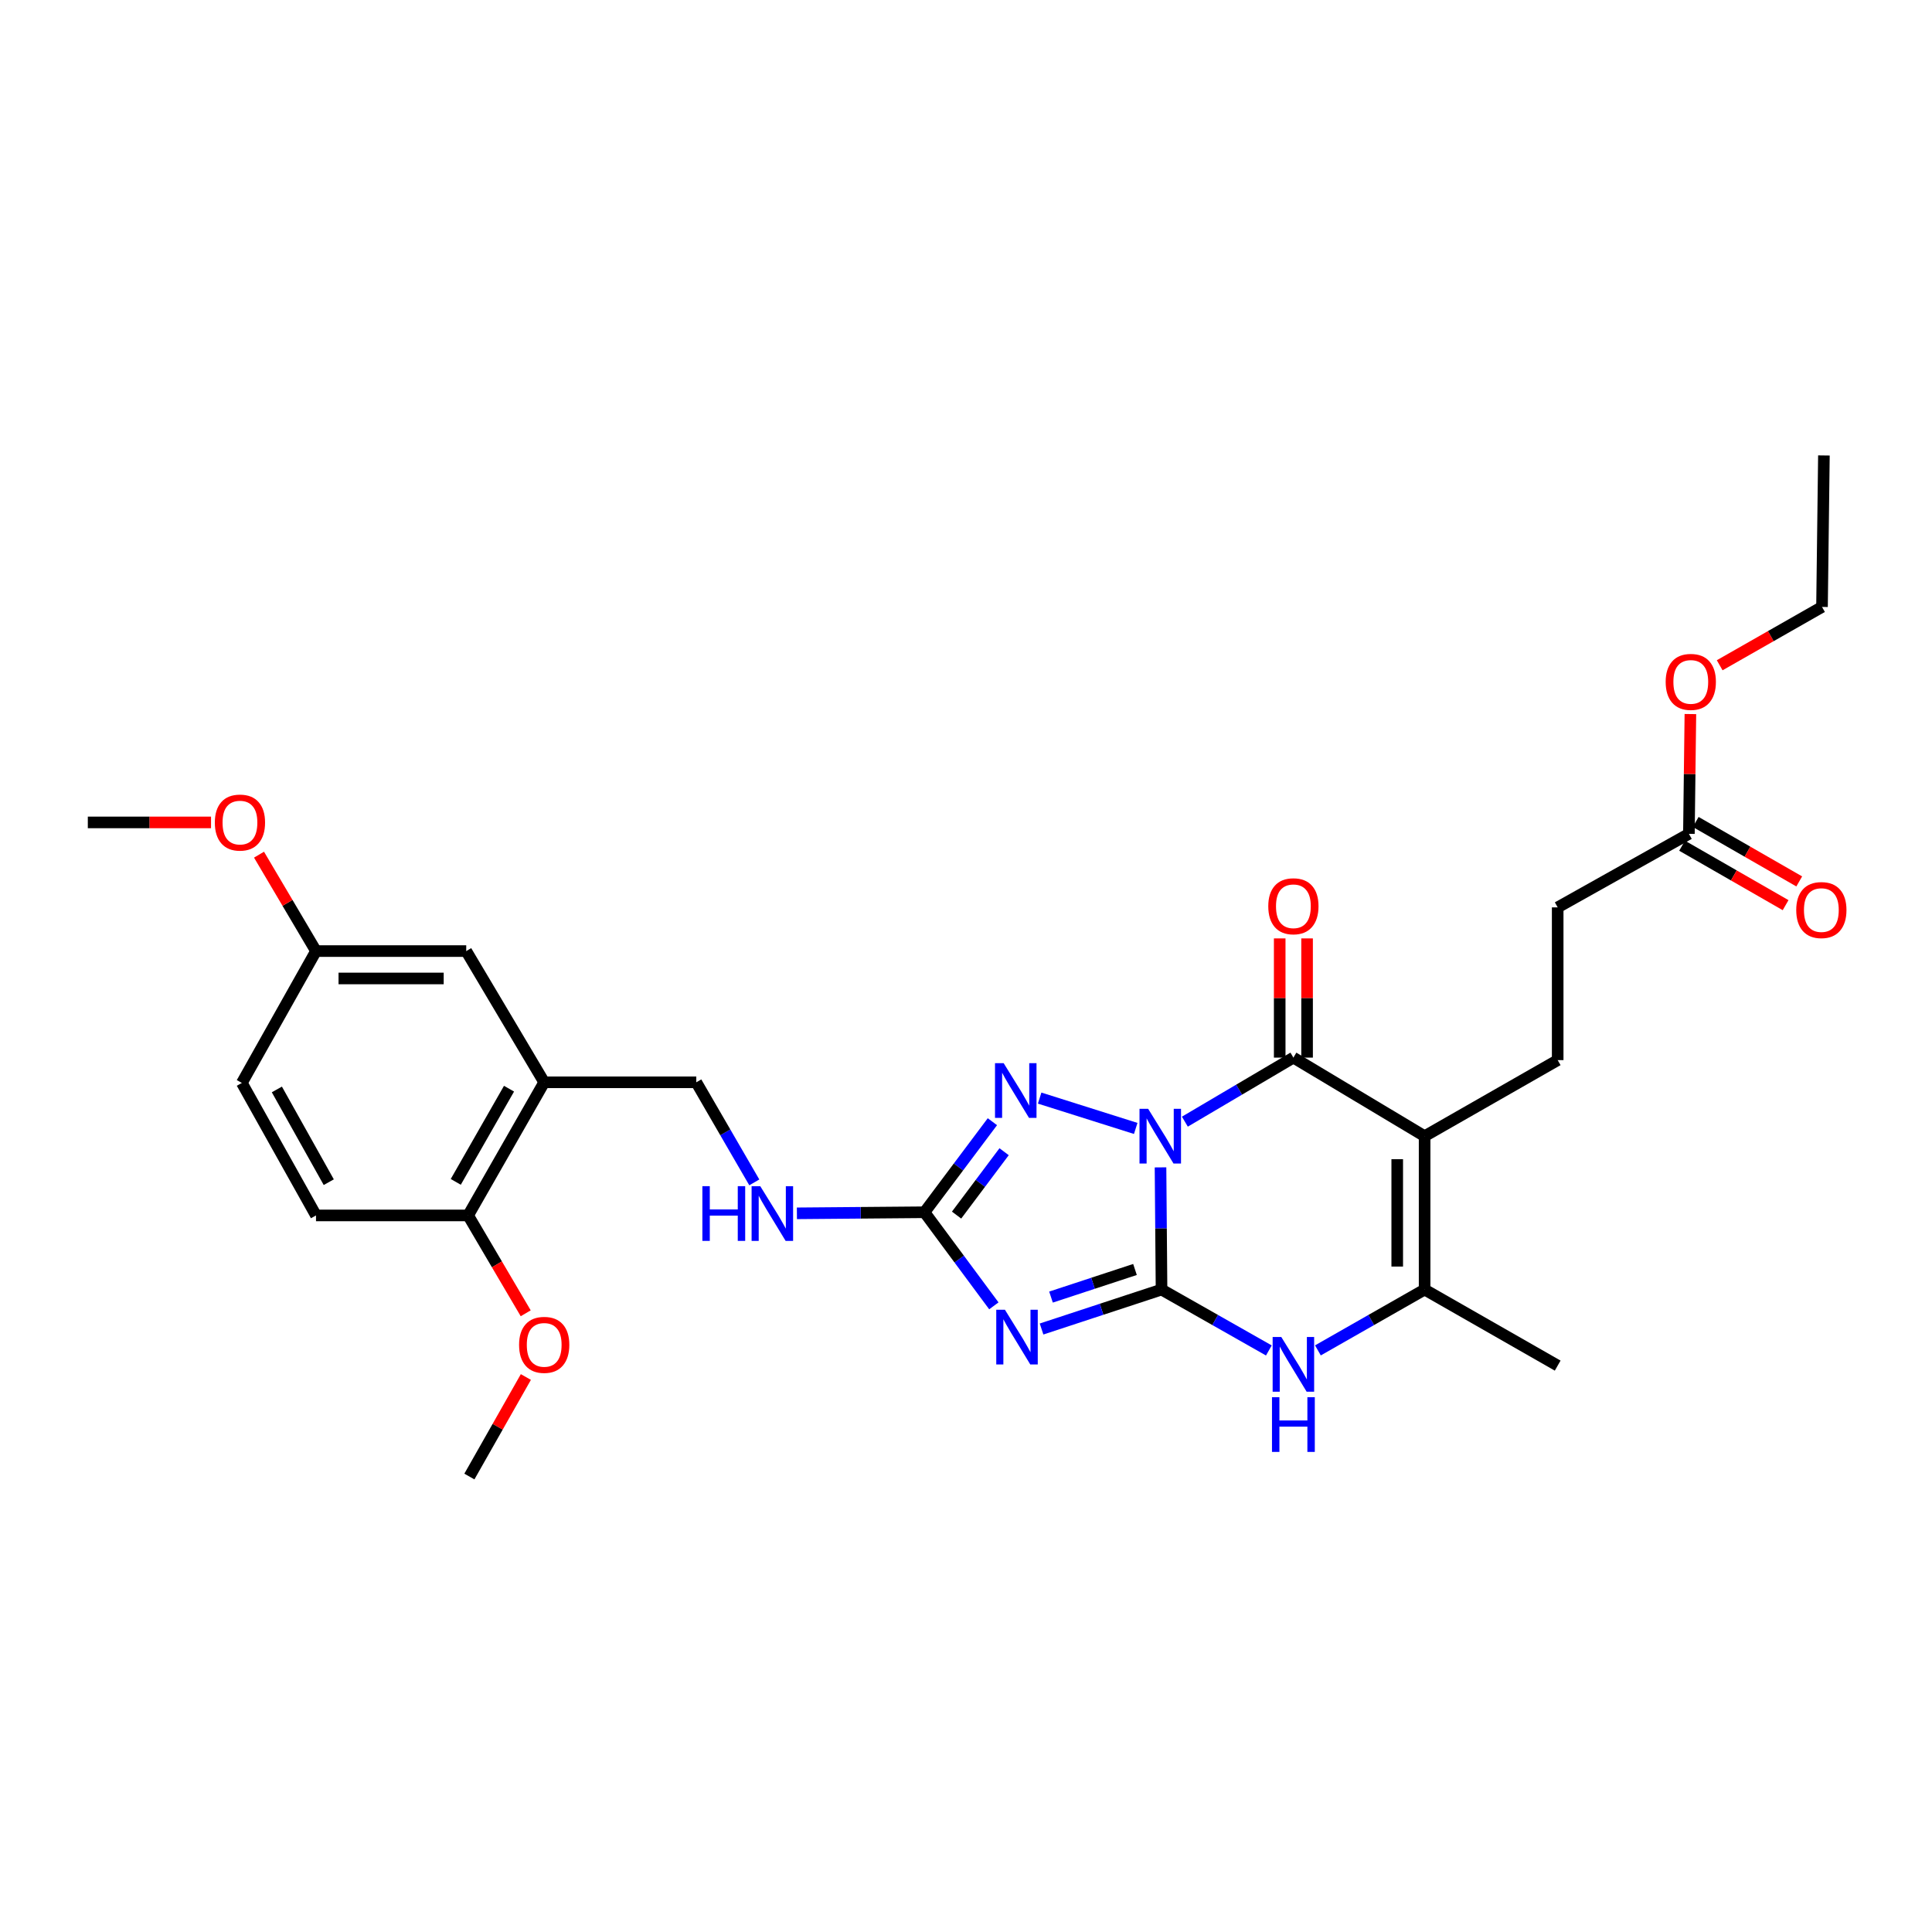 <?xml version='1.0' encoding='iso-8859-1'?>
<svg version='1.1' baseProfile='full'
              xmlns='http://www.w3.org/2000/svg'
                      xmlns:rdkit='http://www.rdkit.org/xml'
                      xmlns:xlink='http://www.w3.org/1999/xlink'
                  xml:space='preserve'
width='1000px' height='1000px' viewBox='0 0 1000 1000'>
<!-- END OF HEADER -->
<rect style='opacity:1.0;fill:#FFFFFF;stroke:none' width='1000' height='1000' x='0' y='0'> </rect>
<path class='bond-0' d='M 600.682,604.233 L 600.945,635.855' style='fill:none;fill-rule:evenodd;stroke:#0000FF;stroke-width:6px;stroke-linecap:butt;stroke-linejoin:miter;stroke-opacity:1' />
<path class='bond-0' d='M 600.945,635.855 L 601.209,667.477' style='fill:none;fill-rule:evenodd;stroke:#000000;stroke-width:6px;stroke-linecap:butt;stroke-linejoin:miter;stroke-opacity:1' />
<path class='bond-2' d='M 613.288,580.569 L 641.373,563.993' style='fill:none;fill-rule:evenodd;stroke:#0000FF;stroke-width:6px;stroke-linecap:butt;stroke-linejoin:miter;stroke-opacity:1' />
<path class='bond-2' d='M 641.373,563.993 L 669.458,547.418' style='fill:none;fill-rule:evenodd;stroke:#000000;stroke-width:6px;stroke-linecap:butt;stroke-linejoin:miter;stroke-opacity:1' />
<path class='bond-4' d='M 587.846,584.076 L 538.124,568.369' style='fill:none;fill-rule:evenodd;stroke:#0000FF;stroke-width:6px;stroke-linecap:butt;stroke-linejoin:miter;stroke-opacity:1' />
<path class='bond-1' d='M 601.209,667.477 L 570.159,677.685' style='fill:none;fill-rule:evenodd;stroke:#000000;stroke-width:6px;stroke-linecap:butt;stroke-linejoin:miter;stroke-opacity:1' />
<path class='bond-1' d='M 570.159,677.685 L 539.11,687.894' style='fill:none;fill-rule:evenodd;stroke:#0000FF;stroke-width:6px;stroke-linecap:butt;stroke-linejoin:miter;stroke-opacity:1' />
<path class='bond-1' d='M 587.468,657.078 L 565.733,664.223' style='fill:none;fill-rule:evenodd;stroke:#000000;stroke-width:6px;stroke-linecap:butt;stroke-linejoin:miter;stroke-opacity:1' />
<path class='bond-1' d='M 565.733,664.223 L 543.999,671.369' style='fill:none;fill-rule:evenodd;stroke:#0000FF;stroke-width:6px;stroke-linecap:butt;stroke-linejoin:miter;stroke-opacity:1' />
<path class='bond-6' d='M 601.209,667.477 L 628.982,683.234' style='fill:none;fill-rule:evenodd;stroke:#000000;stroke-width:6px;stroke-linecap:butt;stroke-linejoin:miter;stroke-opacity:1' />
<path class='bond-6' d='M 628.982,683.234 L 656.756,698.99' style='fill:none;fill-rule:evenodd;stroke:#0000FF;stroke-width:6px;stroke-linecap:butt;stroke-linejoin:miter;stroke-opacity:1' />
<path class='bond-29' d='M 514.416,675.901 L 496.464,651.681' style='fill:none;fill-rule:evenodd;stroke:#0000FF;stroke-width:6px;stroke-linecap:butt;stroke-linejoin:miter;stroke-opacity:1' />
<path class='bond-29' d='M 496.464,651.681 L 478.512,627.46' style='fill:none;fill-rule:evenodd;stroke:#000000;stroke-width:6px;stroke-linecap:butt;stroke-linejoin:miter;stroke-opacity:1' />
<path class='bond-3' d='M 669.458,547.418 L 737.376,588.088' style='fill:none;fill-rule:evenodd;stroke:#000000;stroke-width:6px;stroke-linecap:butt;stroke-linejoin:miter;stroke-opacity:1' />
<path class='bond-11' d='M 676.543,547.418 L 676.543,516.568' style='fill:none;fill-rule:evenodd;stroke:#000000;stroke-width:6px;stroke-linecap:butt;stroke-linejoin:miter;stroke-opacity:1' />
<path class='bond-11' d='M 676.543,516.568 L 676.543,485.718' style='fill:none;fill-rule:evenodd;stroke:#FF0000;stroke-width:6px;stroke-linecap:butt;stroke-linejoin:miter;stroke-opacity:1' />
<path class='bond-11' d='M 662.372,547.418 L 662.372,516.568' style='fill:none;fill-rule:evenodd;stroke:#000000;stroke-width:6px;stroke-linecap:butt;stroke-linejoin:miter;stroke-opacity:1' />
<path class='bond-11' d='M 662.372,516.568 L 662.372,485.718' style='fill:none;fill-rule:evenodd;stroke:#FF0000;stroke-width:6px;stroke-linecap:butt;stroke-linejoin:miter;stroke-opacity:1' />
<path class='bond-7' d='M 737.376,588.088 L 737.376,667.477' style='fill:none;fill-rule:evenodd;stroke:#000000;stroke-width:6px;stroke-linecap:butt;stroke-linejoin:miter;stroke-opacity:1' />
<path class='bond-7' d='M 723.205,599.997 L 723.205,655.569' style='fill:none;fill-rule:evenodd;stroke:#000000;stroke-width:6px;stroke-linecap:butt;stroke-linejoin:miter;stroke-opacity:1' />
<path class='bond-9' d='M 737.376,588.088 L 806.255,548.717' style='fill:none;fill-rule:evenodd;stroke:#000000;stroke-width:6px;stroke-linecap:butt;stroke-linejoin:miter;stroke-opacity:1' />
<path class='bond-5' d='M 513.661,580.591 L 496.086,604.025' style='fill:none;fill-rule:evenodd;stroke:#0000FF;stroke-width:6px;stroke-linecap:butt;stroke-linejoin:miter;stroke-opacity:1' />
<path class='bond-5' d='M 496.086,604.025 L 478.512,627.46' style='fill:none;fill-rule:evenodd;stroke:#000000;stroke-width:6px;stroke-linecap:butt;stroke-linejoin:miter;stroke-opacity:1' />
<path class='bond-5' d='M 519.725,596.123 L 507.423,612.528' style='fill:none;fill-rule:evenodd;stroke:#0000FF;stroke-width:6px;stroke-linecap:butt;stroke-linejoin:miter;stroke-opacity:1' />
<path class='bond-5' d='M 507.423,612.528 L 495.121,628.932' style='fill:none;fill-rule:evenodd;stroke:#000000;stroke-width:6px;stroke-linecap:butt;stroke-linejoin:miter;stroke-opacity:1' />
<path class='bond-10' d='M 478.512,627.46 L 445.494,627.737' style='fill:none;fill-rule:evenodd;stroke:#000000;stroke-width:6px;stroke-linecap:butt;stroke-linejoin:miter;stroke-opacity:1' />
<path class='bond-10' d='M 445.494,627.737 L 412.477,628.015' style='fill:none;fill-rule:evenodd;stroke:#0000FF;stroke-width:6px;stroke-linecap:butt;stroke-linejoin:miter;stroke-opacity:1' />
<path class='bond-30' d='M 682.152,698.959 L 709.764,683.218' style='fill:none;fill-rule:evenodd;stroke:#0000FF;stroke-width:6px;stroke-linecap:butt;stroke-linejoin:miter;stroke-opacity:1' />
<path class='bond-30' d='M 709.764,683.218 L 737.376,667.477' style='fill:none;fill-rule:evenodd;stroke:#000000;stroke-width:6px;stroke-linecap:butt;stroke-linejoin:miter;stroke-opacity:1' />
<path class='bond-21' d='M 737.376,667.477 L 806.255,706.841' style='fill:none;fill-rule:evenodd;stroke:#000000;stroke-width:6px;stroke-linecap:butt;stroke-linejoin:miter;stroke-opacity:1' />
<path class='bond-8' d='M 281.677,560.195 L 360.397,560.195' style='fill:none;fill-rule:evenodd;stroke:#000000;stroke-width:6px;stroke-linecap:butt;stroke-linejoin:miter;stroke-opacity:1' />
<path class='bond-13' d='M 281.677,560.195 L 242.305,629.105' style='fill:none;fill-rule:evenodd;stroke:#000000;stroke-width:6px;stroke-linecap:butt;stroke-linejoin:miter;stroke-opacity:1' />
<path class='bond-13' d='M 263.467,563.502 L 235.907,611.739' style='fill:none;fill-rule:evenodd;stroke:#000000;stroke-width:6px;stroke-linecap:butt;stroke-linejoin:miter;stroke-opacity:1' />
<path class='bond-15' d='M 281.677,560.195 L 241.321,492.277' style='fill:none;fill-rule:evenodd;stroke:#000000;stroke-width:6px;stroke-linecap:butt;stroke-linejoin:miter;stroke-opacity:1' />
<path class='bond-17' d='M 806.255,548.717 L 806.255,469.658' style='fill:none;fill-rule:evenodd;stroke:#000000;stroke-width:6px;stroke-linecap:butt;stroke-linejoin:miter;stroke-opacity:1' />
<path class='bond-14' d='M 390.423,611.999 L 375.41,586.097' style='fill:none;fill-rule:evenodd;stroke:#0000FF;stroke-width:6px;stroke-linecap:butt;stroke-linejoin:miter;stroke-opacity:1' />
<path class='bond-14' d='M 375.41,586.097 L 360.397,560.195' style='fill:none;fill-rule:evenodd;stroke:#000000;stroke-width:6px;stroke-linecap:butt;stroke-linejoin:miter;stroke-opacity:1' />
<path class='bond-12' d='M 874.173,431.594 L 806.255,469.658' style='fill:none;fill-rule:evenodd;stroke:#000000;stroke-width:6px;stroke-linecap:butt;stroke-linejoin:miter;stroke-opacity:1' />
<path class='bond-16' d='M 870.644,437.738 L 897.434,453.123' style='fill:none;fill-rule:evenodd;stroke:#000000;stroke-width:6px;stroke-linecap:butt;stroke-linejoin:miter;stroke-opacity:1' />
<path class='bond-16' d='M 897.434,453.123 L 924.224,468.509' style='fill:none;fill-rule:evenodd;stroke:#FF0000;stroke-width:6px;stroke-linecap:butt;stroke-linejoin:miter;stroke-opacity:1' />
<path class='bond-16' d='M 877.702,425.449 L 904.491,440.835' style='fill:none;fill-rule:evenodd;stroke:#000000;stroke-width:6px;stroke-linecap:butt;stroke-linejoin:miter;stroke-opacity:1' />
<path class='bond-16' d='M 904.491,440.835 L 931.281,456.22' style='fill:none;fill-rule:evenodd;stroke:#FF0000;stroke-width:6px;stroke-linecap:butt;stroke-linejoin:miter;stroke-opacity:1' />
<path class='bond-22' d='M 874.173,431.594 L 874.557,400.594' style='fill:none;fill-rule:evenodd;stroke:#000000;stroke-width:6px;stroke-linecap:butt;stroke-linejoin:miter;stroke-opacity:1' />
<path class='bond-22' d='M 874.557,400.594 L 874.942,369.594' style='fill:none;fill-rule:evenodd;stroke:#FF0000;stroke-width:6px;stroke-linecap:butt;stroke-linejoin:miter;stroke-opacity:1' />
<path class='bond-18' d='M 242.305,629.105 L 163.562,629.105' style='fill:none;fill-rule:evenodd;stroke:#000000;stroke-width:6px;stroke-linecap:butt;stroke-linejoin:miter;stroke-opacity:1' />
<path class='bond-23' d='M 242.305,629.105 L 257.207,654.43' style='fill:none;fill-rule:evenodd;stroke:#000000;stroke-width:6px;stroke-linecap:butt;stroke-linejoin:miter;stroke-opacity:1' />
<path class='bond-23' d='M 257.207,654.43 L 272.109,679.755' style='fill:none;fill-rule:evenodd;stroke:#FF0000;stroke-width:6px;stroke-linecap:butt;stroke-linejoin:miter;stroke-opacity:1' />
<path class='bond-19' d='M 241.321,492.277 L 163.562,492.277' style='fill:none;fill-rule:evenodd;stroke:#000000;stroke-width:6px;stroke-linecap:butt;stroke-linejoin:miter;stroke-opacity:1' />
<path class='bond-19' d='M 229.657,506.448 L 175.226,506.448' style='fill:none;fill-rule:evenodd;stroke:#000000;stroke-width:6px;stroke-linecap:butt;stroke-linejoin:miter;stroke-opacity:1' />
<path class='bond-31' d='M 163.562,629.105 L 125.182,560.526' style='fill:none;fill-rule:evenodd;stroke:#000000;stroke-width:6px;stroke-linecap:butt;stroke-linejoin:miter;stroke-opacity:1' />
<path class='bond-31' d='M 170.171,611.898 L 143.305,563.892' style='fill:none;fill-rule:evenodd;stroke:#000000;stroke-width:6px;stroke-linecap:butt;stroke-linejoin:miter;stroke-opacity:1' />
<path class='bond-20' d='M 163.562,492.277 L 125.182,560.526' style='fill:none;fill-rule:evenodd;stroke:#000000;stroke-width:6px;stroke-linecap:butt;stroke-linejoin:miter;stroke-opacity:1' />
<path class='bond-24' d='M 163.562,492.277 L 148.814,467.326' style='fill:none;fill-rule:evenodd;stroke:#000000;stroke-width:6px;stroke-linecap:butt;stroke-linejoin:miter;stroke-opacity:1' />
<path class='bond-24' d='M 148.814,467.326 L 134.066,442.375' style='fill:none;fill-rule:evenodd;stroke:#FF0000;stroke-width:6px;stroke-linecap:butt;stroke-linejoin:miter;stroke-opacity:1' />
<path class='bond-25' d='M 890.104,344.341 L 916.586,329.244' style='fill:none;fill-rule:evenodd;stroke:#FF0000;stroke-width:6px;stroke-linecap:butt;stroke-linejoin:miter;stroke-opacity:1' />
<path class='bond-25' d='M 916.586,329.244 L 943.068,314.148' style='fill:none;fill-rule:evenodd;stroke:#000000;stroke-width:6px;stroke-linecap:butt;stroke-linejoin:miter;stroke-opacity:1' />
<path class='bond-26' d='M 272.187,712.738 L 257.569,738.497' style='fill:none;fill-rule:evenodd;stroke:#FF0000;stroke-width:6px;stroke-linecap:butt;stroke-linejoin:miter;stroke-opacity:1' />
<path class='bond-26' d='M 257.569,738.497 L 242.951,764.257' style='fill:none;fill-rule:evenodd;stroke:#000000;stroke-width:6px;stroke-linecap:butt;stroke-linejoin:miter;stroke-opacity:1' />
<path class='bond-27' d='M 109.229,425.681 L 77.342,425.681' style='fill:none;fill-rule:evenodd;stroke:#FF0000;stroke-width:6px;stroke-linecap:butt;stroke-linejoin:miter;stroke-opacity:1' />
<path class='bond-27' d='M 77.342,425.681 L 45.455,425.681' style='fill:none;fill-rule:evenodd;stroke:#000000;stroke-width:6px;stroke-linecap:butt;stroke-linejoin:miter;stroke-opacity:1' />
<path class='bond-28' d='M 943.068,314.148 L 944.052,235.743' style='fill:none;fill-rule:evenodd;stroke:#000000;stroke-width:6px;stroke-linecap:butt;stroke-linejoin:miter;stroke-opacity:1' />
<path  class='atom-0' d='M 594.287 573.928
L 603.567 588.928
Q 604.487 590.408, 605.967 593.088
Q 607.447 595.768, 607.527 595.928
L 607.527 573.928
L 611.287 573.928
L 611.287 602.248
L 607.407 602.248
L 597.447 585.848
Q 596.287 583.928, 595.047 581.728
Q 593.847 579.528, 593.487 578.848
L 593.487 602.248
L 589.807 602.248
L 589.807 573.928
L 594.287 573.928
' fill='#0000FF'/>
<path  class='atom-2' d='M 520.142 677.912
L 529.422 692.912
Q 530.342 694.392, 531.822 697.072
Q 533.302 699.752, 533.382 699.912
L 533.382 677.912
L 537.142 677.912
L 537.142 706.232
L 533.262 706.232
L 523.302 689.832
Q 522.142 687.912, 520.902 685.712
Q 519.702 683.512, 519.342 682.832
L 519.342 706.232
L 515.662 706.232
L 515.662 677.912
L 520.142 677.912
' fill='#0000FF'/>
<path  class='atom-5' d='M 519.496 550.302
L 528.776 565.302
Q 529.696 566.782, 531.176 569.462
Q 532.656 572.142, 532.736 572.302
L 532.736 550.302
L 536.496 550.302
L 536.496 578.622
L 532.616 578.622
L 522.656 562.222
Q 521.496 560.302, 520.256 558.102
Q 519.056 555.902, 518.696 555.222
L 518.696 578.622
L 515.016 578.622
L 515.016 550.302
L 519.496 550.302
' fill='#0000FF'/>
<path  class='atom-7' d='M 663.198 692.036
L 672.478 707.036
Q 673.398 708.516, 674.878 711.196
Q 676.358 713.876, 676.438 714.036
L 676.438 692.036
L 680.198 692.036
L 680.198 720.356
L 676.318 720.356
L 666.358 703.956
Q 665.198 702.036, 663.958 699.836
Q 662.758 697.636, 662.398 696.956
L 662.398 720.356
L 658.718 720.356
L 658.718 692.036
L 663.198 692.036
' fill='#0000FF'/>
<path  class='atom-7' d='M 658.378 723.188
L 662.218 723.188
L 662.218 735.228
L 676.698 735.228
L 676.698 723.188
L 680.538 723.188
L 680.538 751.508
L 676.698 751.508
L 676.698 738.428
L 662.218 738.428
L 662.218 751.508
L 658.378 751.508
L 658.378 723.188
' fill='#0000FF'/>
<path  class='atom-11' d='M 363.548 613.961
L 367.388 613.961
L 367.388 626.001
L 381.868 626.001
L 381.868 613.961
L 385.708 613.961
L 385.708 642.281
L 381.868 642.281
L 381.868 629.201
L 367.388 629.201
L 367.388 642.281
L 363.548 642.281
L 363.548 613.961
' fill='#0000FF'/>
<path  class='atom-11' d='M 393.508 613.961
L 402.788 628.961
Q 403.708 630.441, 405.188 633.121
Q 406.668 635.801, 406.748 635.961
L 406.748 613.961
L 410.508 613.961
L 410.508 642.281
L 406.628 642.281
L 396.668 625.881
Q 395.508 623.961, 394.268 621.761
Q 393.068 619.561, 392.708 618.881
L 392.708 642.281
L 389.028 642.281
L 389.028 613.961
L 393.508 613.961
' fill='#0000FF'/>
<path  class='atom-12' d='M 656.458 469.077
Q 656.458 462.277, 659.818 458.477
Q 663.178 454.677, 669.458 454.677
Q 675.738 454.677, 679.098 458.477
Q 682.458 462.277, 682.458 469.077
Q 682.458 475.957, 679.058 479.877
Q 675.658 483.757, 669.458 483.757
Q 663.218 483.757, 659.818 479.877
Q 656.458 475.997, 656.458 469.077
M 669.458 480.557
Q 673.778 480.557, 676.098 477.677
Q 678.458 474.757, 678.458 469.077
Q 678.458 463.517, 676.098 460.717
Q 673.778 457.877, 669.458 457.877
Q 665.138 457.877, 662.778 460.677
Q 660.458 463.477, 660.458 469.077
Q 660.458 474.797, 662.778 477.677
Q 665.138 480.557, 669.458 480.557
' fill='#FF0000'/>
<path  class='atom-17' d='M 929.729 471.045
Q 929.729 464.245, 933.089 460.445
Q 936.449 456.645, 942.729 456.645
Q 949.009 456.645, 952.369 460.445
Q 955.729 464.245, 955.729 471.045
Q 955.729 477.925, 952.329 481.845
Q 948.929 485.725, 942.729 485.725
Q 936.489 485.725, 933.089 481.845
Q 929.729 477.965, 929.729 471.045
M 942.729 482.525
Q 947.049 482.525, 949.369 479.645
Q 951.729 476.725, 951.729 471.045
Q 951.729 465.485, 949.369 462.685
Q 947.049 459.845, 942.729 459.845
Q 938.409 459.845, 936.049 462.645
Q 933.729 465.445, 933.729 471.045
Q 933.729 476.765, 936.049 479.645
Q 938.409 482.525, 942.729 482.525
' fill='#FF0000'/>
<path  class='atom-23' d='M 862.149 352.946
Q 862.149 346.146, 865.509 342.346
Q 868.869 338.546, 875.149 338.546
Q 881.429 338.546, 884.789 342.346
Q 888.149 346.146, 888.149 352.946
Q 888.149 359.826, 884.749 363.746
Q 881.349 367.626, 875.149 367.626
Q 868.909 367.626, 865.509 363.746
Q 862.149 359.866, 862.149 352.946
M 875.149 364.426
Q 879.469 364.426, 881.789 361.546
Q 884.149 358.626, 884.149 352.946
Q 884.149 347.386, 881.789 344.586
Q 879.469 341.746, 875.149 341.746
Q 870.829 341.746, 868.469 344.546
Q 866.149 347.346, 866.149 352.946
Q 866.149 358.666, 868.469 361.546
Q 870.829 364.426, 875.149 364.426
' fill='#FF0000'/>
<path  class='atom-24' d='M 268.677 696.096
Q 268.677 689.296, 272.037 685.496
Q 275.397 681.696, 281.677 681.696
Q 287.957 681.696, 291.317 685.496
Q 294.677 689.296, 294.677 696.096
Q 294.677 702.976, 291.277 706.896
Q 287.877 710.776, 281.677 710.776
Q 275.437 710.776, 272.037 706.896
Q 268.677 703.016, 268.677 696.096
M 281.677 707.576
Q 285.997 707.576, 288.317 704.696
Q 290.677 701.776, 290.677 696.096
Q 290.677 690.536, 288.317 687.736
Q 285.997 684.896, 281.677 684.896
Q 277.357 684.896, 274.997 687.696
Q 272.677 690.496, 272.677 696.096
Q 272.677 701.816, 274.997 704.696
Q 277.357 707.576, 281.677 707.576
' fill='#FF0000'/>
<path  class='atom-25' d='M 111.198 425.761
Q 111.198 418.961, 114.558 415.161
Q 117.918 411.361, 124.198 411.361
Q 130.478 411.361, 133.838 415.161
Q 137.198 418.961, 137.198 425.761
Q 137.198 432.641, 133.798 436.561
Q 130.398 440.441, 124.198 440.441
Q 117.958 440.441, 114.558 436.561
Q 111.198 432.681, 111.198 425.761
M 124.198 437.241
Q 128.518 437.241, 130.838 434.361
Q 133.198 431.441, 133.198 425.761
Q 133.198 420.201, 130.838 417.401
Q 128.518 414.561, 124.198 414.561
Q 119.878 414.561, 117.518 417.361
Q 115.198 420.161, 115.198 425.761
Q 115.198 431.481, 117.518 434.361
Q 119.878 437.241, 124.198 437.241
' fill='#FF0000'/>
</svg>
